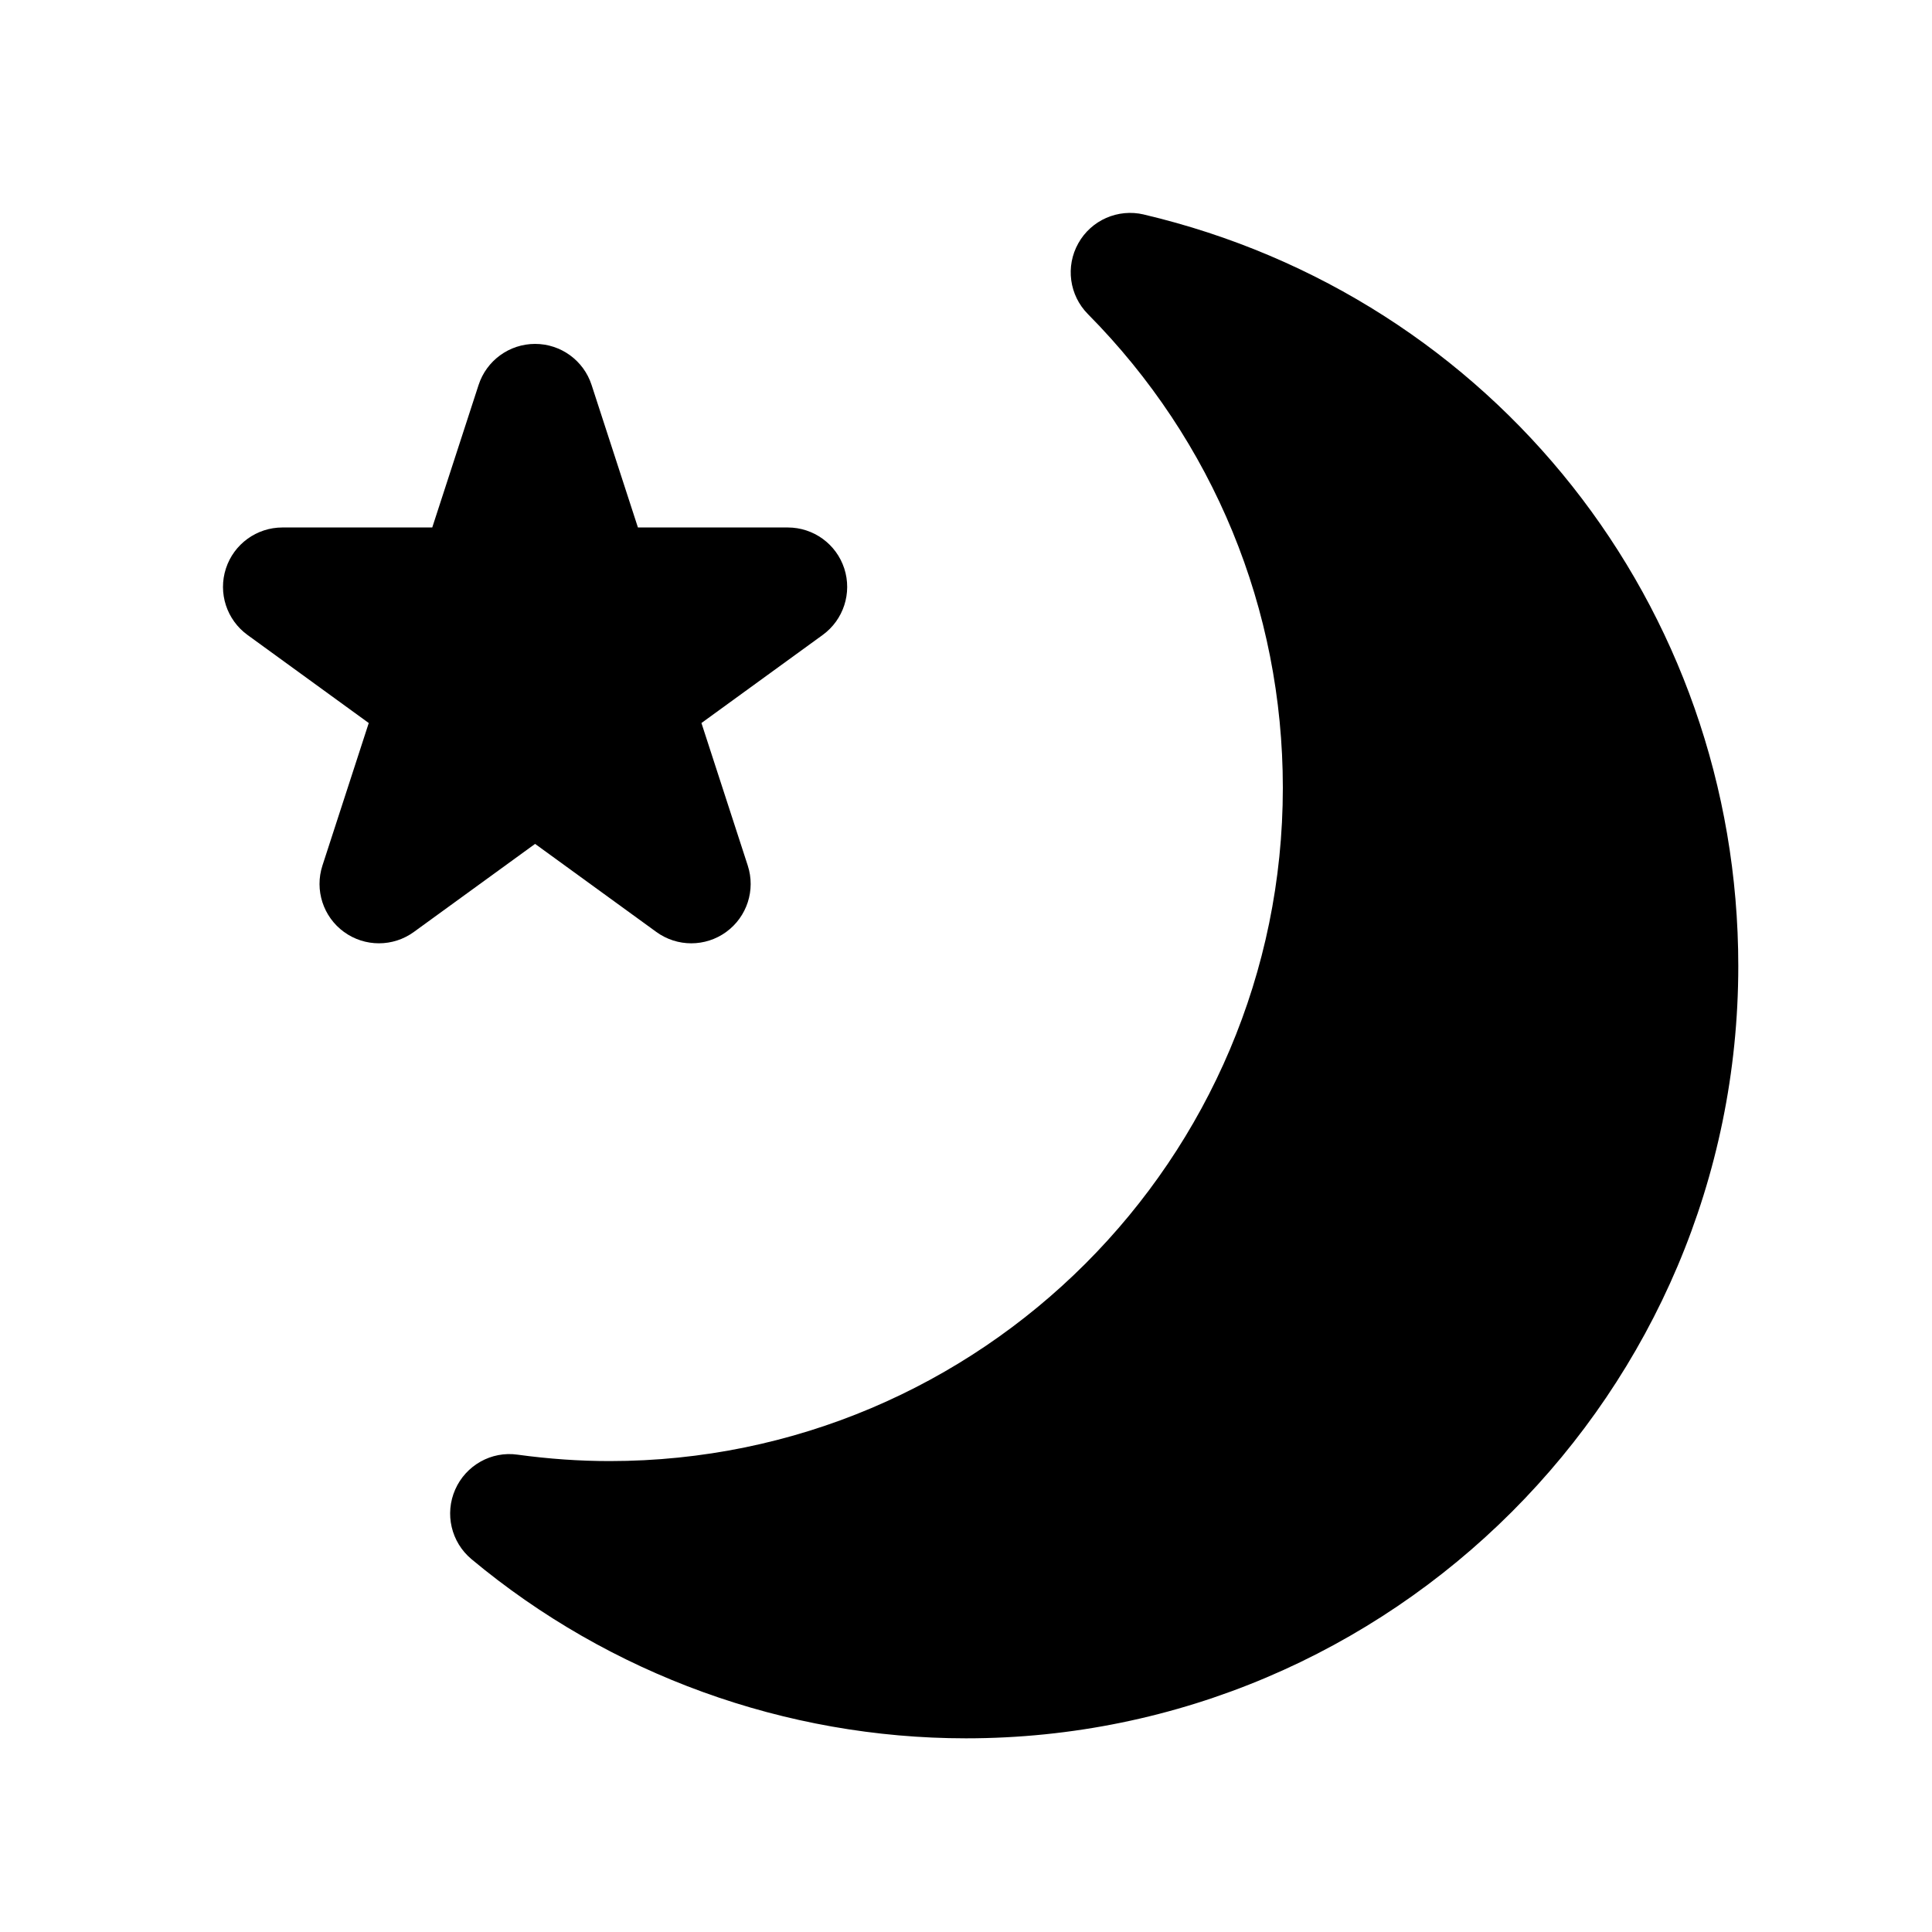 <?xml version="1.0" encoding="UTF-8"?>
<!-- Uploaded to: SVG Repo, www.svgrepo.com, Generator: SVG Repo Mixer Tools -->
<svg fill="#000000" width="800px" height="800px" version="1.1" viewBox="144 144 512 512" xmlns="http://www.w3.org/2000/svg">
 <g>
  <path d="m447.11 200.84c-6.84-1.605-13.918 1.496-17.344 7.629-3.441 6.125-2.402 13.785 2.543 18.773 33.305 33.637 51.656 78.223 51.656 125.53 0 98.391-80.043 178.43-178.43 178.43-7.91 0-16.105-0.566-24.371-1.699-6.941-1-13.699 2.816-16.531 9.242-2.832 6.422-1.078 13.941 4.312 18.445 36.691 30.613 83.23 47.484 131.05 47.484 112.86 0 204.67-91.82 204.67-204.67 0-95.395-64.789-177.3-157.56-199.16z"/>
  <path d="m317.94 390.98c2.754 2 6.008 3.008 9.25 3.008 3.242 0 6.496-1 9.258-3.008 5.519-4.008 7.824-11.117 5.715-17.602l-12.273-37.77 32.133-23.34c5.519-4.008 7.824-11.117 5.723-17.602-2.109-6.488-8.156-10.879-14.973-10.879h-39.715l-12.281-37.77c-2.109-6.488-8.156-10.879-14.973-10.879-6.816 0-12.863 4.394-14.973 10.879l-12.281 37.77h-39.711c-6.816 0-12.863 4.394-14.973 10.879-2.109 6.488 0.203 13.594 5.723 17.602l32.133 23.34-12.273 37.77c-2.109 6.488 0.195 13.594 5.715 17.602 5.519 4.008 12.996 4.008 18.508 0l32.133-23.34z"/>
 </g>
</svg>